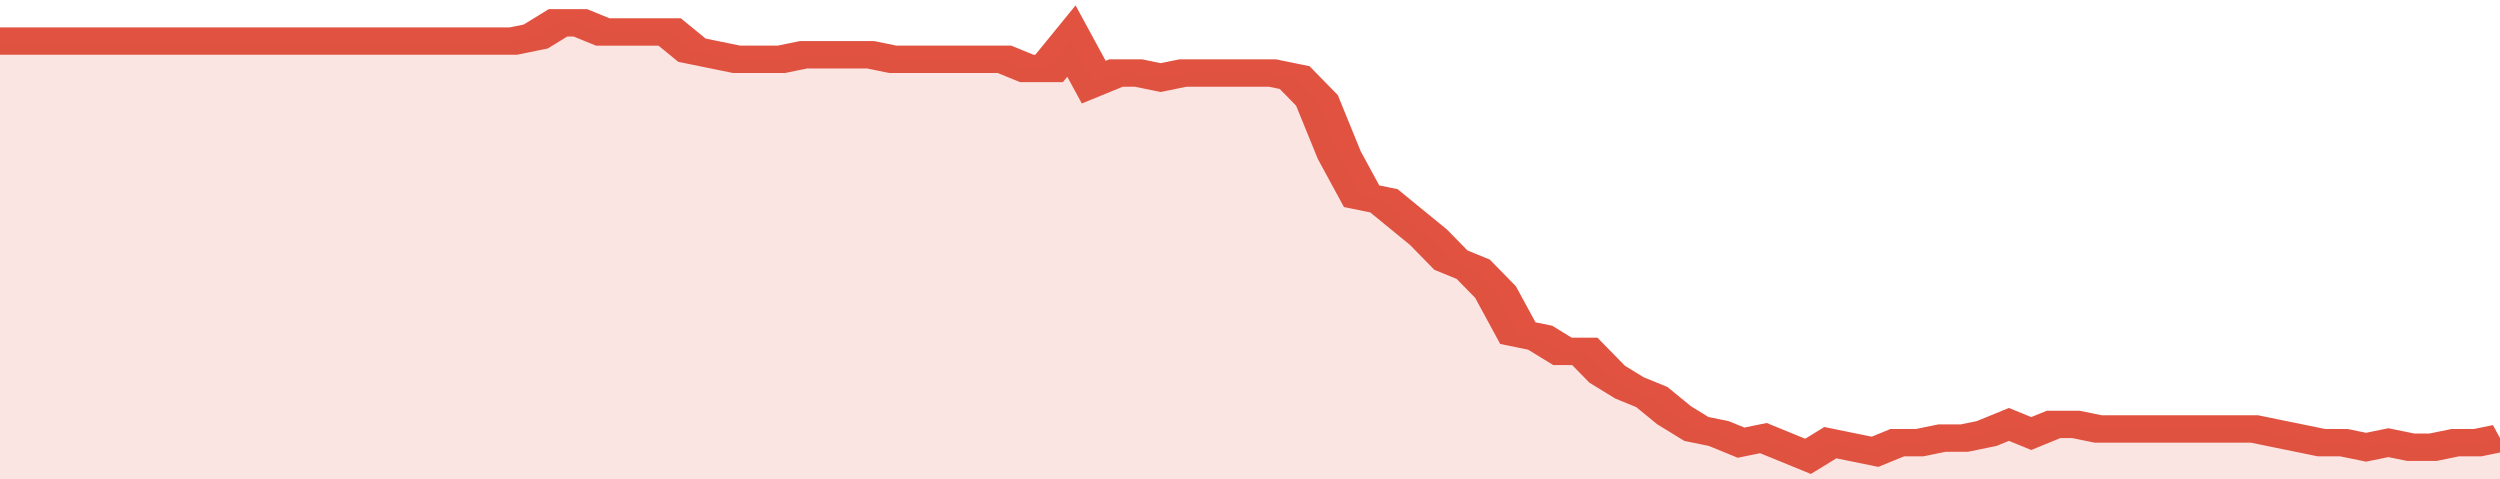 <svg xmlns="http://www.w3.org/2000/svg" viewBox="0 0 336 105" width="120" height="23" preserveAspectRatio="none">
				 <polyline fill="none" stroke="#E15241" stroke-width="6" points="0, 9 3, 9 6, 9 9, 9 12, 9 15, 9 18, 9 21, 9 24, 9 27, 9 30, 9 33, 9 36, 9 39, 9 42, 9 45, 9 48, 9 51, 9 54, 9 57, 9 60, 9 63, 9 66, 9 69, 9 72, 8 75, 5 78, 5 81, 7 84, 7 87, 7 90, 7 93, 11 96, 12 99, 13 102, 13 105, 13 108, 12 111, 12 114, 12 117, 12 120, 13 123, 13 126, 13 129, 13 132, 13 135, 13 138, 15 141, 15 144, 9 147, 18 150, 16 153, 16 156, 17 159, 16 162, 16 165, 16 168, 16 171, 16 174, 17 177, 22 180, 34 183, 43 186, 44 189, 48 192, 52 195, 57 198, 59 201, 64 204, 73 207, 74 210, 77 213, 77 216, 82 219, 85 222, 87 225, 91 228, 94 231, 95 234, 97 237, 96 240, 98 243, 100 246, 97 249, 98 252, 99 255, 97 258, 97 261, 96 264, 96 267, 95 270, 93 273, 95 276, 93 279, 93 282, 94 285, 94 288, 94 291, 94 294, 94 297, 94 300, 94 303, 94 306, 95 309, 96 312, 97 315, 97 318, 98 321, 97 324, 98 327, 98 330, 97 333, 97 336, 96 336, 96 "> </polyline>
				 <polygon fill="#E15241" opacity="0.15" points="0, 105 0, 9 3, 9 6, 9 9, 9 12, 9 15, 9 18, 9 21, 9 24, 9 27, 9 30, 9 33, 9 36, 9 39, 9 42, 9 45, 9 48, 9 51, 9 54, 9 57, 9 60, 9 63, 9 66, 9 69, 9 72, 8 75, 5 78, 5 81, 7 84, 7 87, 7 90, 7 93, 11 96, 12 99, 13 102, 13 105, 13 108, 12 111, 12 114, 12 117, 12 120, 13 123, 13 126, 13 129, 13 132, 13 135, 13 138, 15 141, 15 144, 9 147, 18 150, 16 153, 16 156, 17 159, 16 162, 16 165, 16 168, 16 171, 16 174, 17 177, 22 180, 34 183, 43 186, 44 189, 48 192, 52 195, 57 198, 59 201, 64 204, 73 207, 74 210, 77 213, 77 216, 82 219, 85 222, 87 225, 91 228, 94 231, 95 234, 97 237, 96 240, 98 243, 100 246, 97 249, 98 252, 99 255, 97 258, 97 261, 96 264, 96 267, 95 270, 93 273, 95 276, 93 279, 93 282, 94 285, 94 288, 94 291, 94 294, 94 297, 94 300, 94 303, 94 306, 95 309, 96 312, 97 315, 97 318, 98 321, 97 324, 98 327, 98 330, 97 333, 97 336, 96 336, 105 "></polygon>
			</svg>